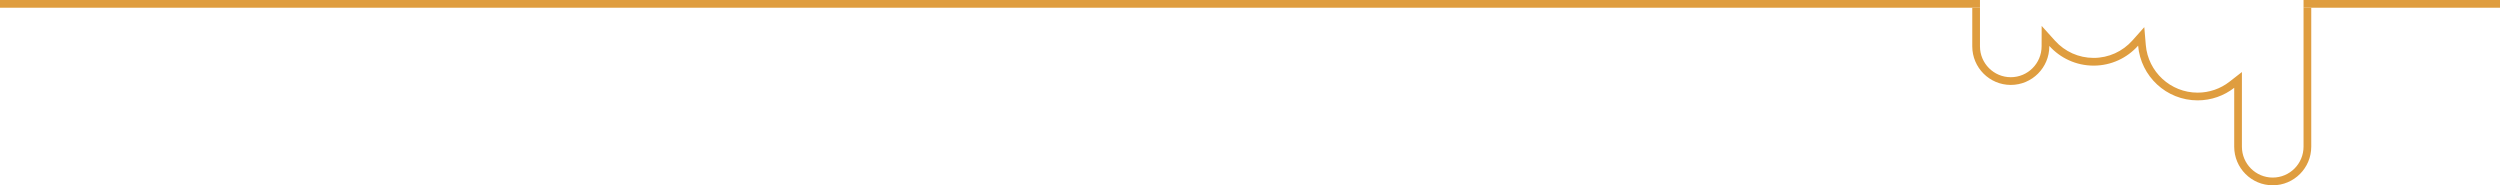 <?xml version="1.0" encoding="UTF-8"?>
<svg width="877px" height="65px" viewBox="0 0 877 65" version="1.1" xmlns="http://www.w3.org/2000/svg" xmlns:xlink="http://www.w3.org/1999/xlink">
    <title>Group 15 Copy</title>
    <g id="Website" stroke="none" stroke-width="1" fill="none" fill-rule="evenodd">
        <g id="De-Zwaan---Texelse-bieren" transform="translate(-522, -1424)" fill="#DF9D3F" fill-rule="nonzero">
            <g id="Group-15-Copy" transform="translate(522, 1424)">
                <path d="M694.573,2.708 L694.573,16.25 C694.573,22.233 699.413,27.083 705.384,27.083 C711.354,27.083 716.194,22.233 716.194,16.241 L716.195,16.096 L716.217,9.097 L720.902,14.288 C724.341,18.1 729.208,20.312 734.437,20.312 C739.702,20.312 744.599,18.069 748.037,14.212 L752.216,9.526 L752.746,15.788 C753.543,25.203 761.429,32.5 770.922,32.5 C775.032,32.5 778.927,31.138 782.103,28.665 L786.464,25.27 L786.463,30.804 L786.462,51.458 C786.462,57.441 791.302,62.292 797.273,62.292 C803.243,62.292 808.083,57.441 808.083,51.458 L808.083,2.708 L810.786,2.708 L810.786,51.458 C810.786,58.937 804.736,65 797.273,65 C789.81,65 783.76,58.937 783.76,51.458 L783.761,30.804 C780.215,33.565 775.76,35.208 770.922,35.208 C759.959,35.208 750.963,26.767 750.053,16.017 C746.22,20.315 740.644,23.021 734.437,23.021 C728.272,23.021 722.73,20.352 718.897,16.105 L718.897,16.25 C718.897,23.729 712.847,29.792 705.384,29.792 C697.921,29.792 691.871,23.729 691.871,16.25 L691.871,2.708 L694.573,2.708 Z" id="Combined-Shape"></path>
                <path d="M877,0 L877,2.708 L808.083,2.708 L808.083,0 L877,0 Z M694.573,2.708 L0,2.708 L0,0 L694.573,0 L694.573,2.708 Z" id="Combined-Shape"></path>
            </g>
        </g>
    </g>
</svg>